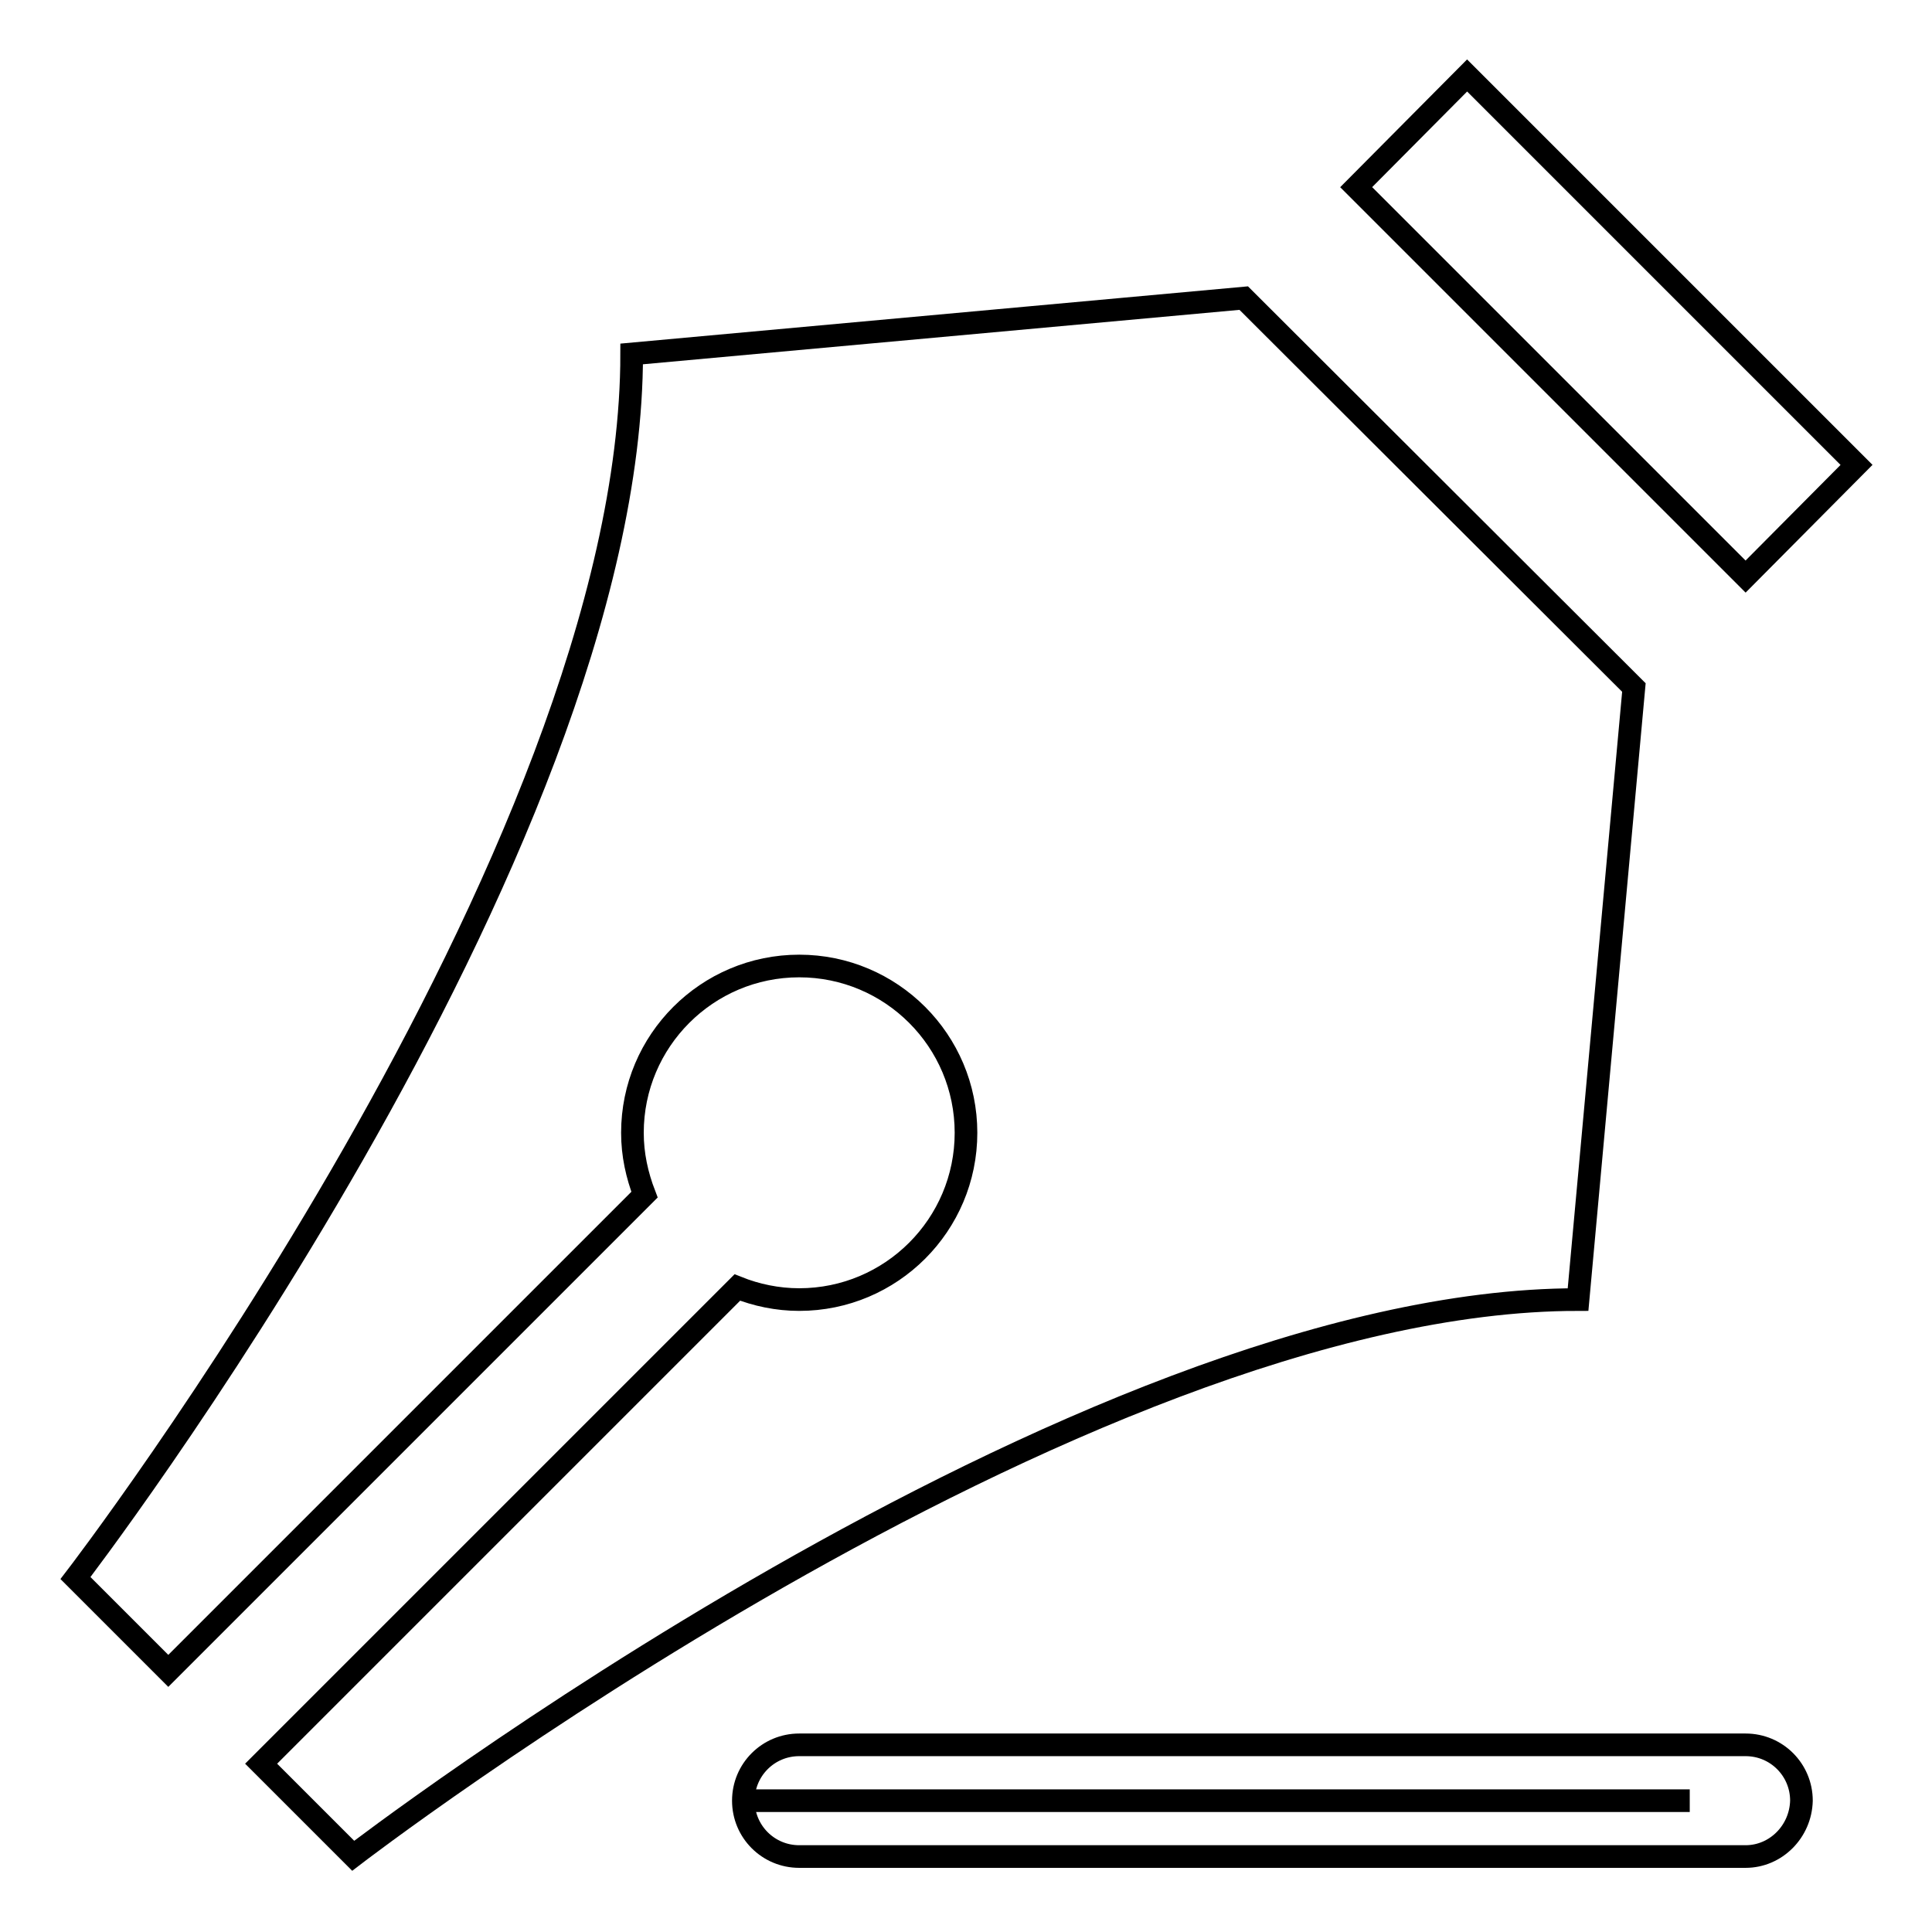 <?xml version="1.0" encoding="utf-8"?>
<!-- Svg Vector Icons : http://www.onlinewebfonts.com/icon -->
<!DOCTYPE svg PUBLIC "-//W3C//DTD SVG 1.1//EN" "http://www.w3.org/Graphics/SVG/1.1/DTD/svg11.dtd">
<svg version="1.1" xmlns="http://www.w3.org/2000/svg" xmlns:xlink="http://www.w3.org/1999/xlink" x="0px" y="0px" viewBox="0 0 256 256" enable-background="new 0 0 256 256" xml:space="preserve">
<g><g><path stroke-width="3" fill-opacity="0" stroke="#000000"  d="M98.5,238.6h125.4H98.5z"/><path stroke-width="3" fill-opacity="0" stroke="#000000"  d="M231.3,246H105.9c-4.1,0-7.4-3.3-7.4-7.4c0-4.1,3.3-7.4,7.4-7.4h125.4c4.1,0,7.4,3.3,7.4,7.4C238.6,242.7,235.3,246,231.3,246z"/><path stroke-width="3" fill-opacity="0" stroke="#000000"  d="M231.3,76.4l-51.6-51.6L194.4,10L246,61.6L231.3,76.4z M216.5,91.1l-7.4,81.1c-66.4,0-162.3,73.7-162.3,73.7l-12.2-12.2l63.1-63.1c2.5,1,5.3,1.6,8.2,1.6c12.2,0,22.1-9.9,22.1-22.1c0-12.2-9.9-22.1-22.1-22.1c-12.2,0-22.1,9.9-22.1,22.1c0,2.9,0.6,5.6,1.6,8.2l-63.1,63.1L10,209.1c0,0,73.7-95.9,73.7-162.2l81.1-7.4L216.5,91.1z"/></g></g>
</svg>